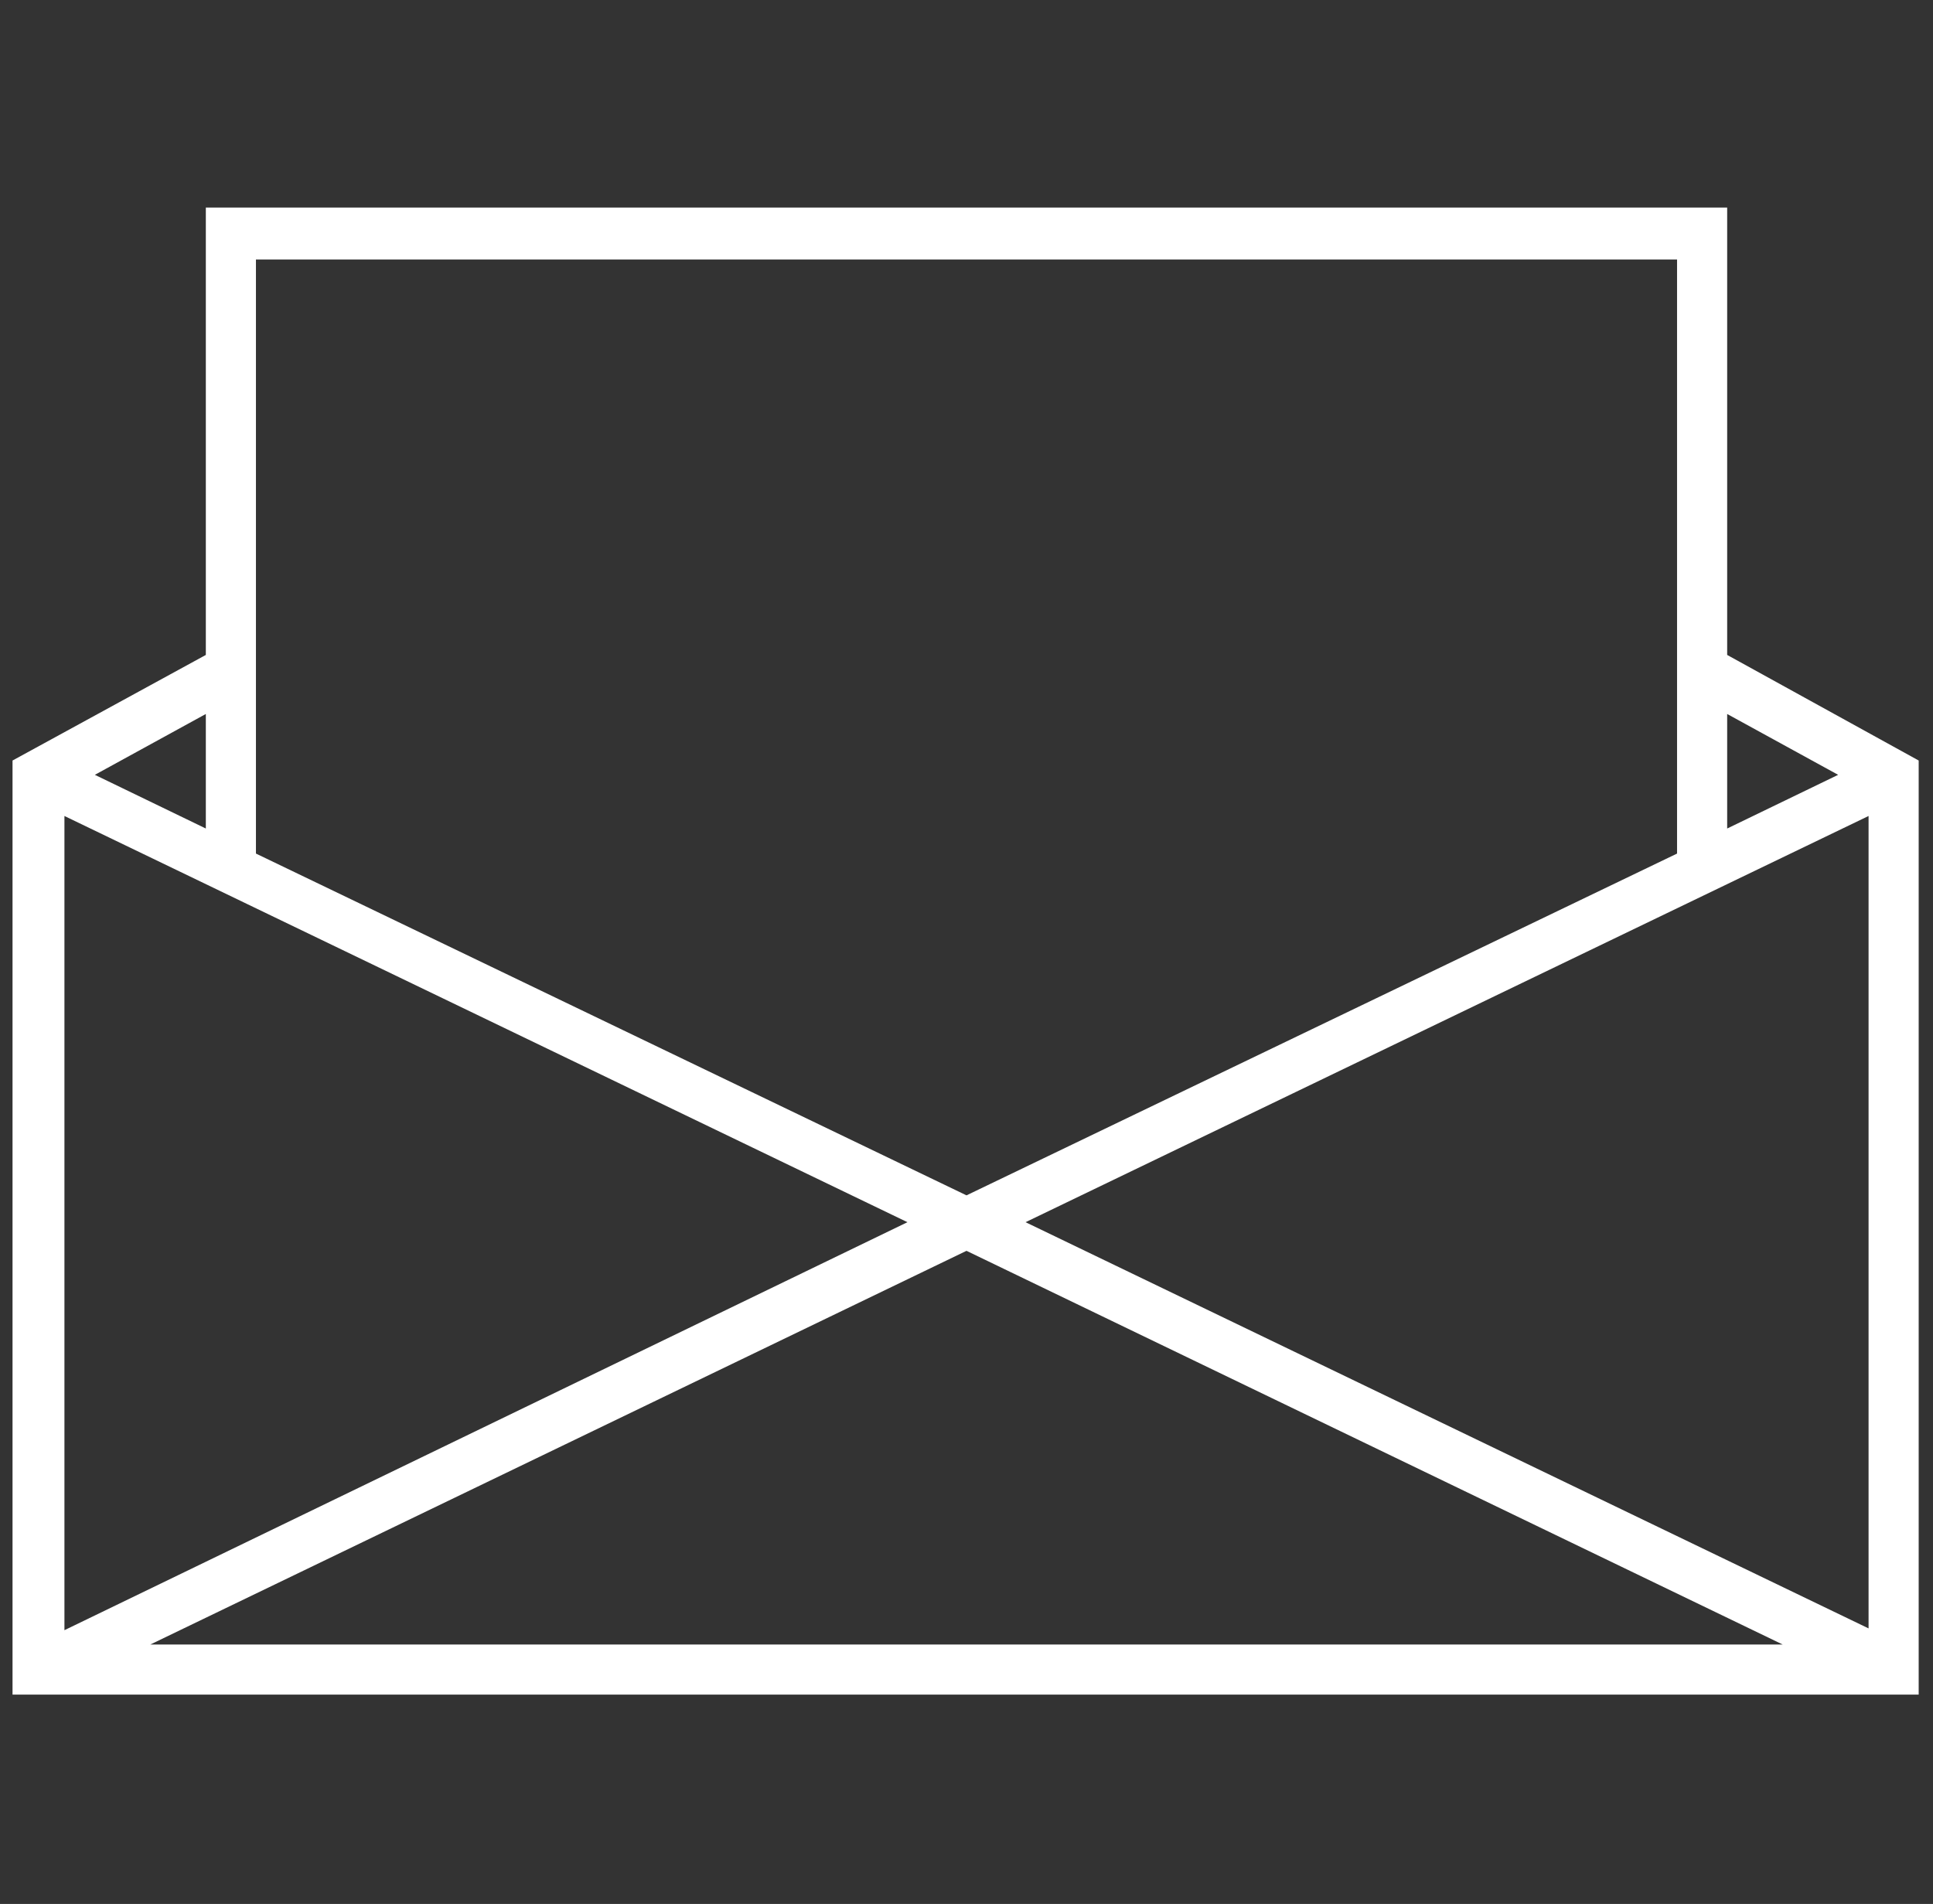 <?xml version="1.0" encoding="utf-8"?>
<!-- Generator: Adobe Illustrator 21.1.0, SVG Export Plug-In . SVG Version: 6.00 Build 0)  -->
<svg version="1.1" id="Layer_1" xmlns="http://www.w3.org/2000/svg" xmlns:xlink="http://www.w3.org/1999/xlink" x="0px" y="0px"
	 viewBox="0 0 108 106.4" style="enable-background:new 0 0 108 106.4;" xml:space="preserve">
<rect x="0" y="0" width="108" height="106.4" fill="#333333" stroke="none"/>
<style type="text/css">
	.st0{fill:#FFFFFF;}
</style>
<path class="st0" d="M96.5,36.6v-25h-85v25L0.7,42.5v52.2h106.5V42.5L96.5,36.6z M50.7,68.3L3.6,91.1V45.6L50.7,68.3z M54,69.9
	l45.6,22H8.4L54,69.9z M57.3,68.3l47.1-22.7V91L57.3,68.3z M102.7,43.3l-6.2,3v-6.4L102.7,43.3z M93.7,14.5v33.2L54,66.8L14.3,47.7
	V14.5H93.7z M11.5,46.3l-6.2-3l6.2-3.4V46.3z"/>
</svg>
